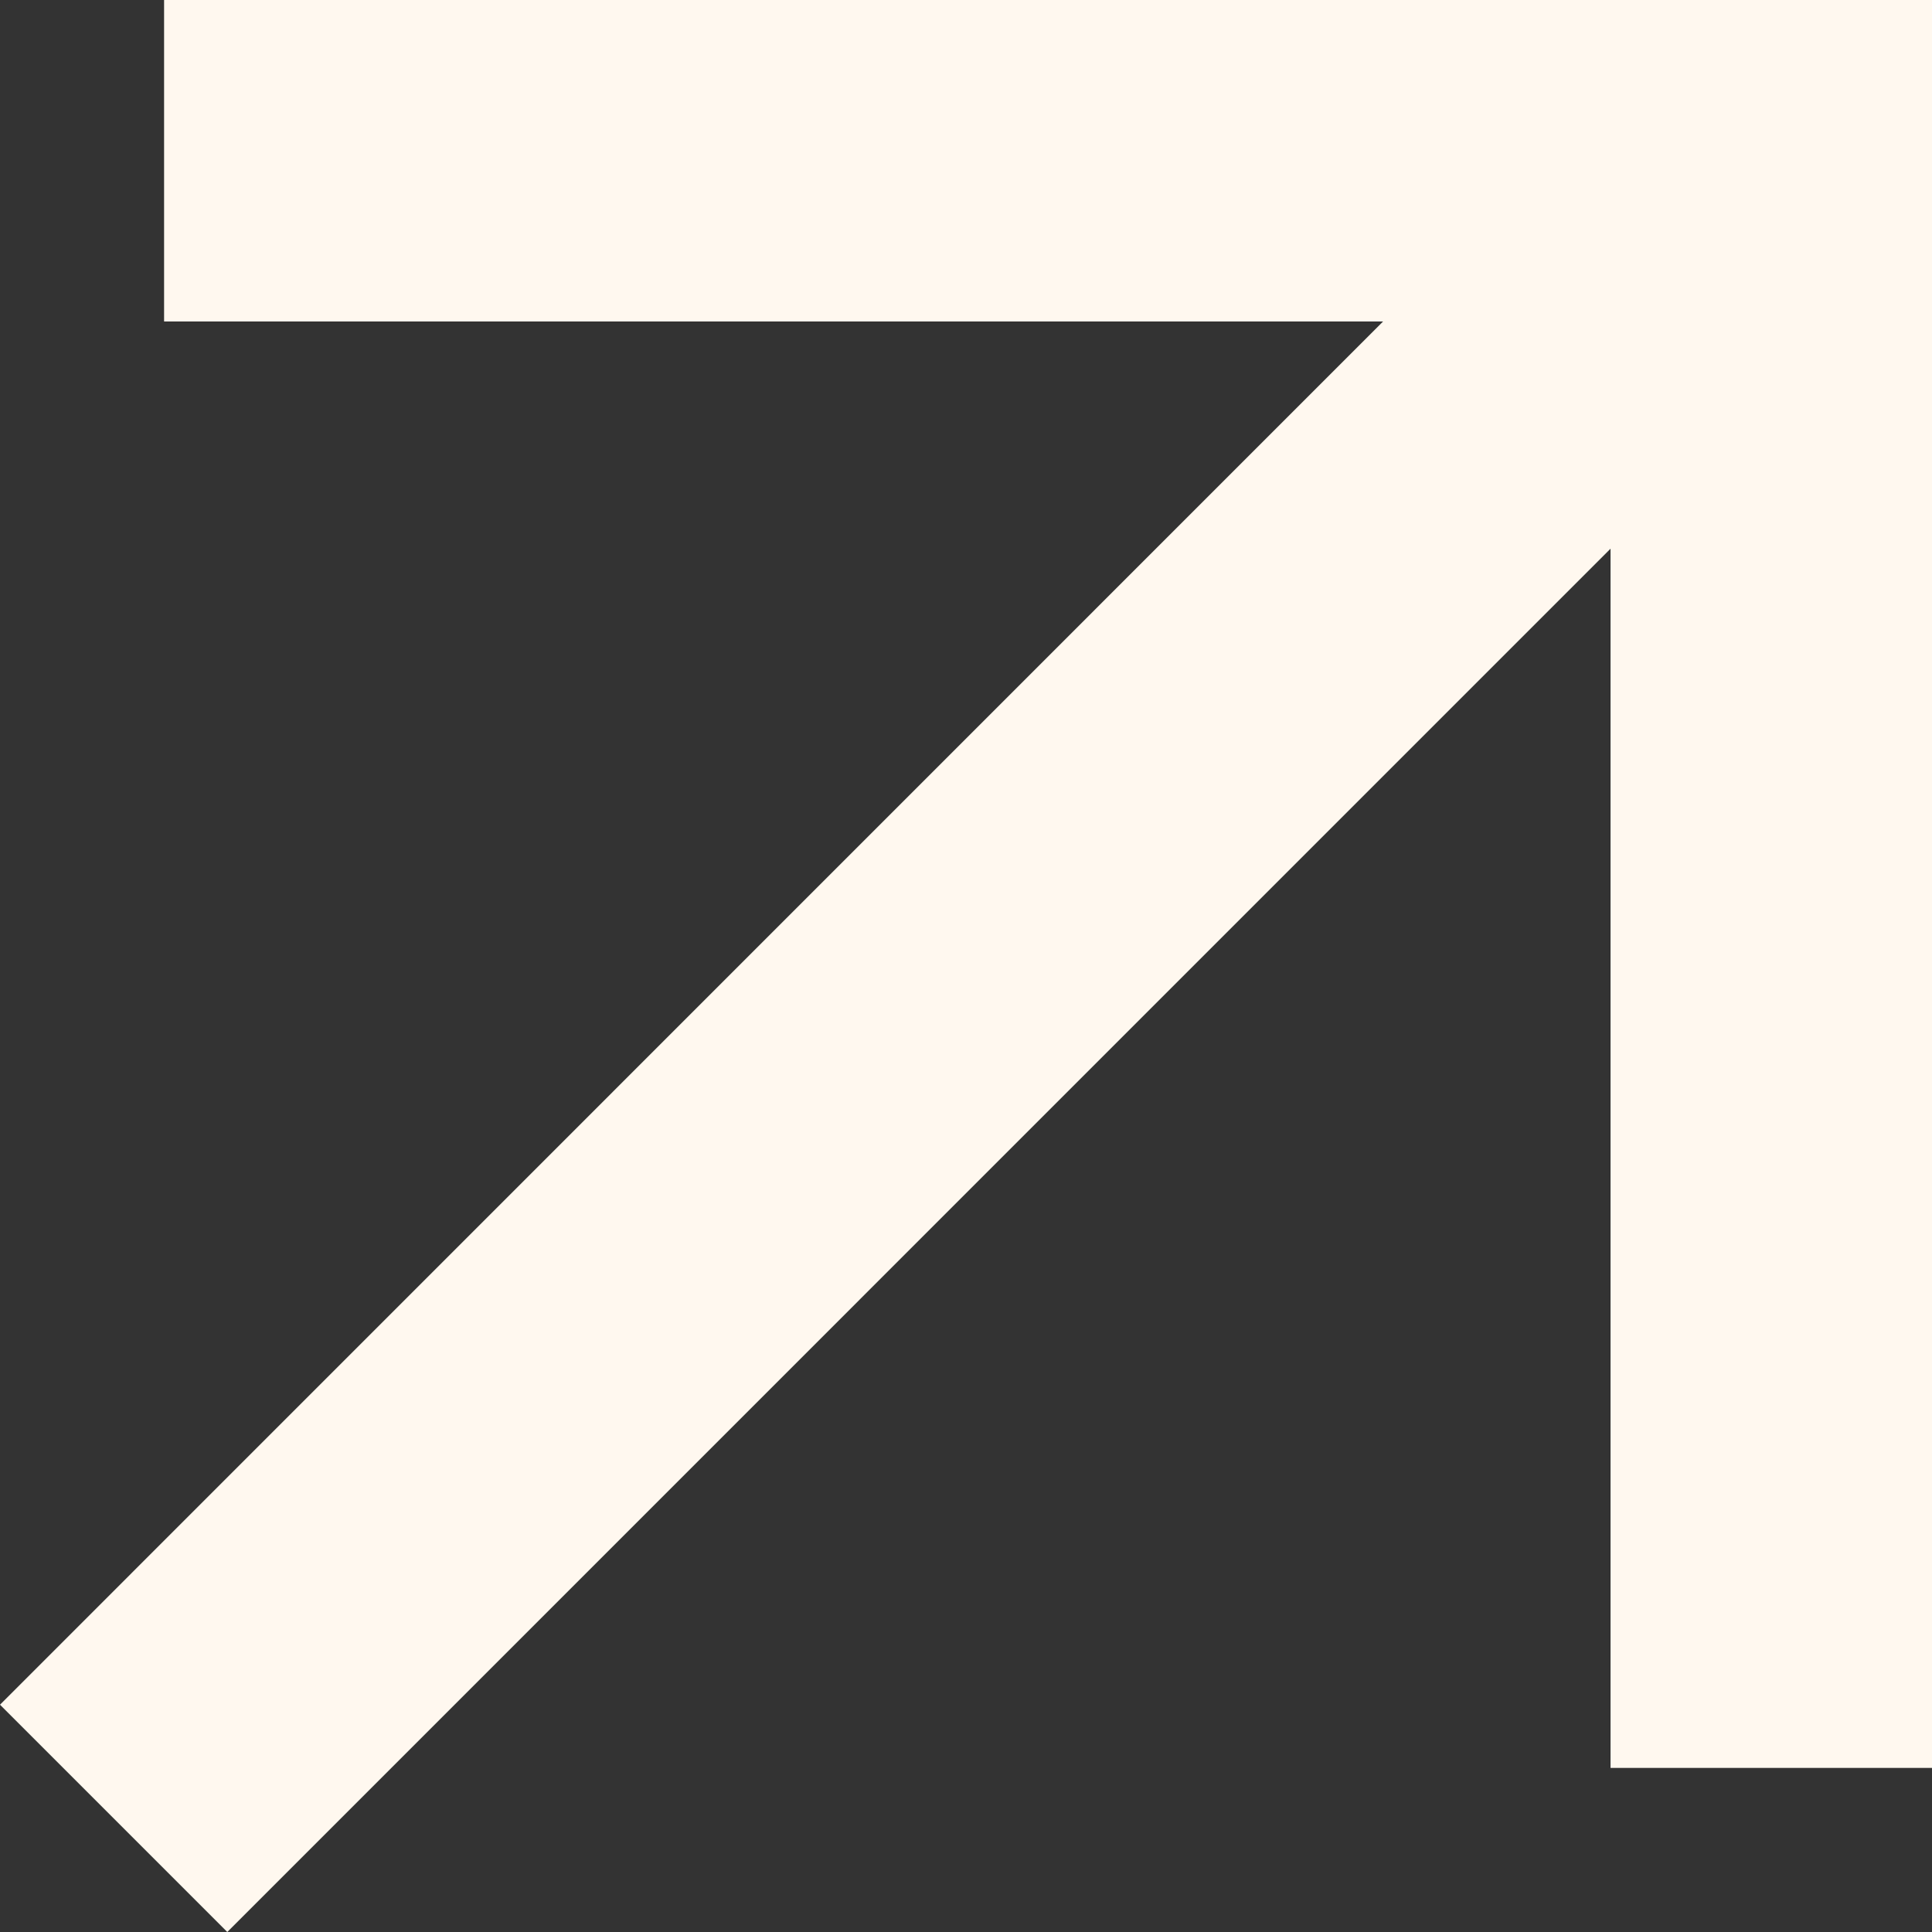 <?xml version="1.0" encoding="UTF-8"?>
<svg id="Layer_1" data-name="Layer 1" xmlns="http://www.w3.org/2000/svg" viewBox="0 0 256.45 256.45">
  <rect x="0" y="0" width="256.45" height="256.45" fill="#333333" stroke="none"/>
  <defs>
    <style>
      .cls-1 {
        fill: #fff8ef;
      }
    </style>
  </defs>
  <path class="cls-1" d="M213.78,72.83L30.17,256.45,0,226.28,183.59,42.67H21.78V0h234.67v234.67h-42.67V72.83Z"/>
</svg>